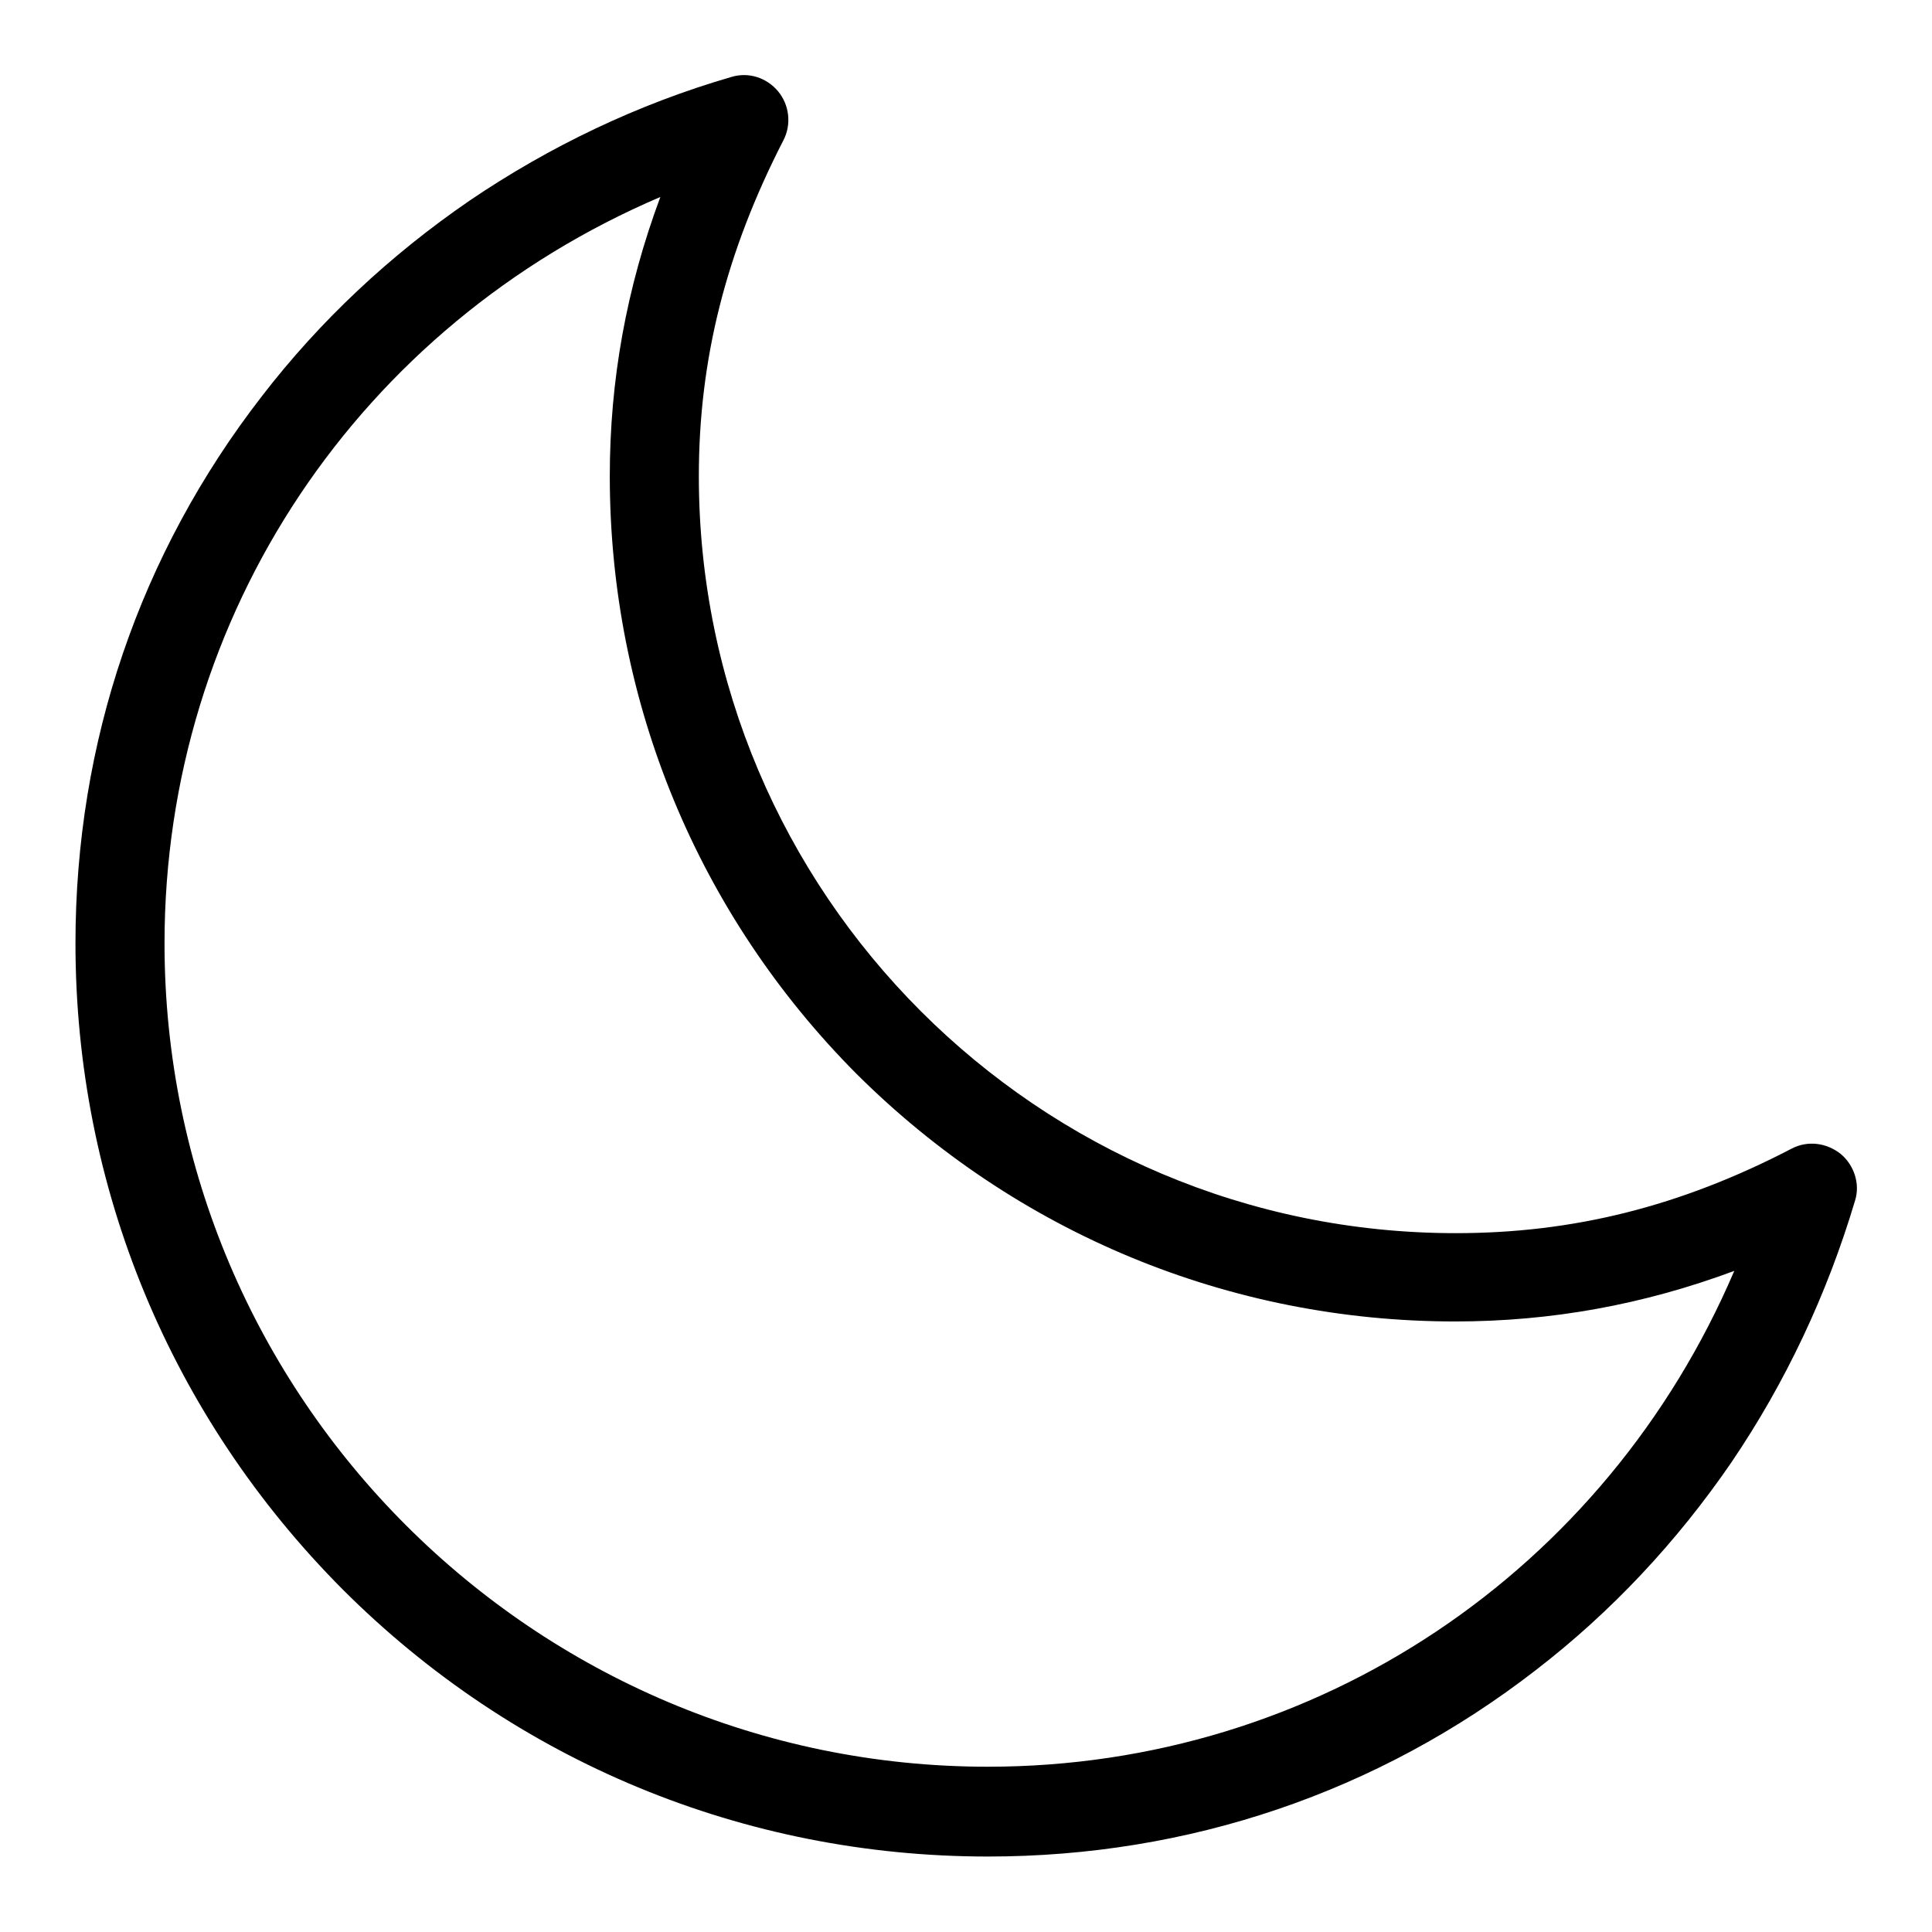 <?xml version="1.0" encoding="utf-8"?>
<!-- Svg Vector Icons : http://www.onlinewebfonts.com/icon -->
<!DOCTYPE svg PUBLIC "-//W3C//DTD SVG 1.1//EN" "http://www.w3.org/Graphics/SVG/1.1/DTD/svg11.dtd">
<svg version="1.1" xmlns="http://www.w3.org/2000/svg" xmlns:xlink="http://www.w3.org/1999/xlink" x="0px" y="0px" viewBox="0 0 256 256" enable-background="new 0 0 256 256" xml:space="preserve">
<g> <path fill="#000000" d="M130.9,246c-32.3,0-62.7-12.6-85.5-35.4C22.6,187.7,10,157.3,10,125c0-26.6,8.5-51.6,24.7-72.5 c7.7-10,17-18.7,27.5-25.9c10.6-7.2,22.3-12.8,34.7-16.4c2.3-0.7,4.7,0.1,6.2,1.9c1.5,1.8,1.8,4.4,0.7,6.5 c-7.6,14.8-11.2,29-11.2,44.5c0,55.3,45,100.3,100.3,100.3c15.5,0,29.7-3.5,44.5-11.2c2.1-1.1,4.6-0.8,6.5,0.7 c1.8,1.5,2.6,4,1.9,6.2c-3.7,12.4-9.2,24.1-16.4,34.7c-7.2,10.5-15.9,19.8-25.9,27.5C182.6,237.5,157.5,246,130.9,246L130.9,246 L130.9,246z M87.5,26.1C47.7,43.1,21.8,81.4,21.8,125c0,60.2,49,109.1,109.1,109.1c43.6,0,81.9-25.9,98.9-65.7 c-12.1,4.5-24.3,6.7-37,6.7c-29.9,0-58.1-11.7-79.3-32.8C92.5,121.2,80.8,93,80.8,63.1C80.8,50.4,83,38.2,87.5,26.1L87.5,26.1z"/></g>
</svg>